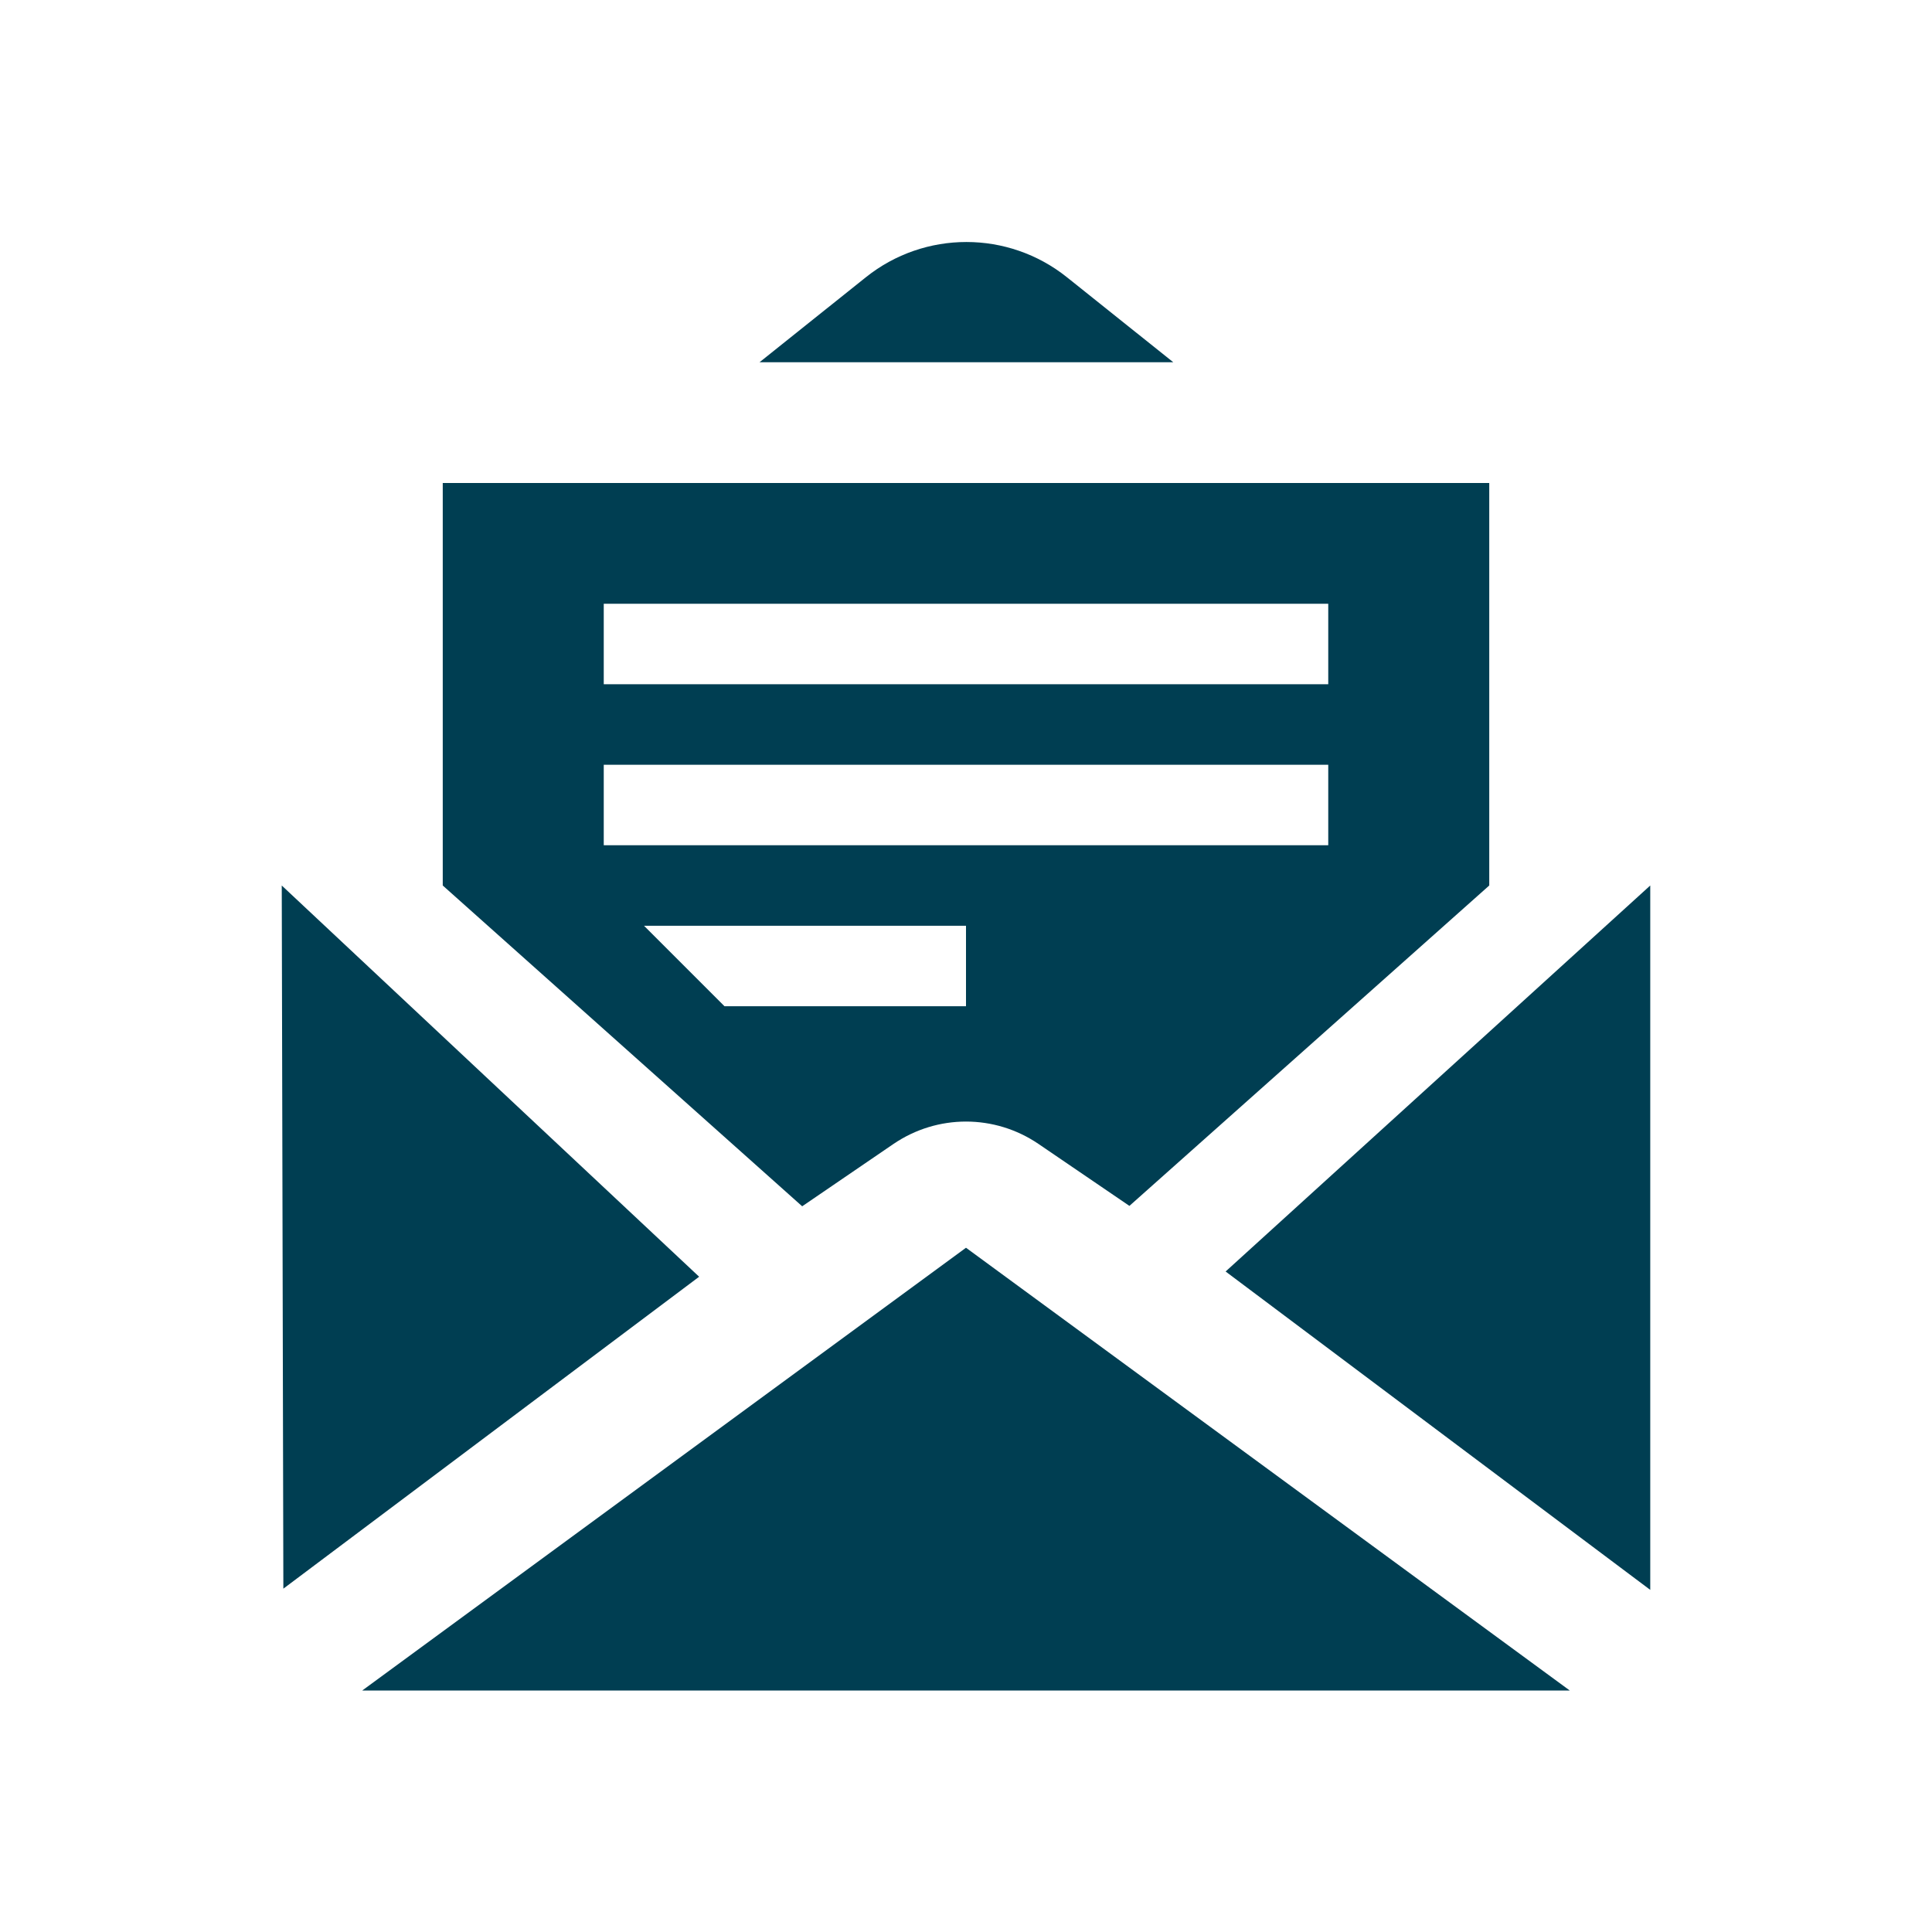 <svg id="Laag_1" xmlns="http://www.w3.org/2000/svg" version="1.1" viewBox="0 0 48 48"> <defs>
  <style>
      .st0 {
        fill: #003e52;
      }
    
  </style>
 </defs> <path class="st0" d="M18.87,9l2.64-2.11c1.46-1.17,3.54-1.17,5,0l2.64,2.11h-10.28ZM30.45,31.59l10.55,7.91v-17.5l-10.55,9.59ZM7,22l.04,17.47,10.33-7.75-10.37-9.72ZM11,22v-10h26v10l-8.94,7.96-2.26-1.54c-1.09-.74-2.51-.74-3.6,0l-2.27,1.55-8.93-7.97ZM33,21v-2H15v2h18ZM15,17h18v-2H15v2ZM24,31l-15,11h30l-15-11ZM16,23l2,2h6v-2h-8Z" />
</svg>